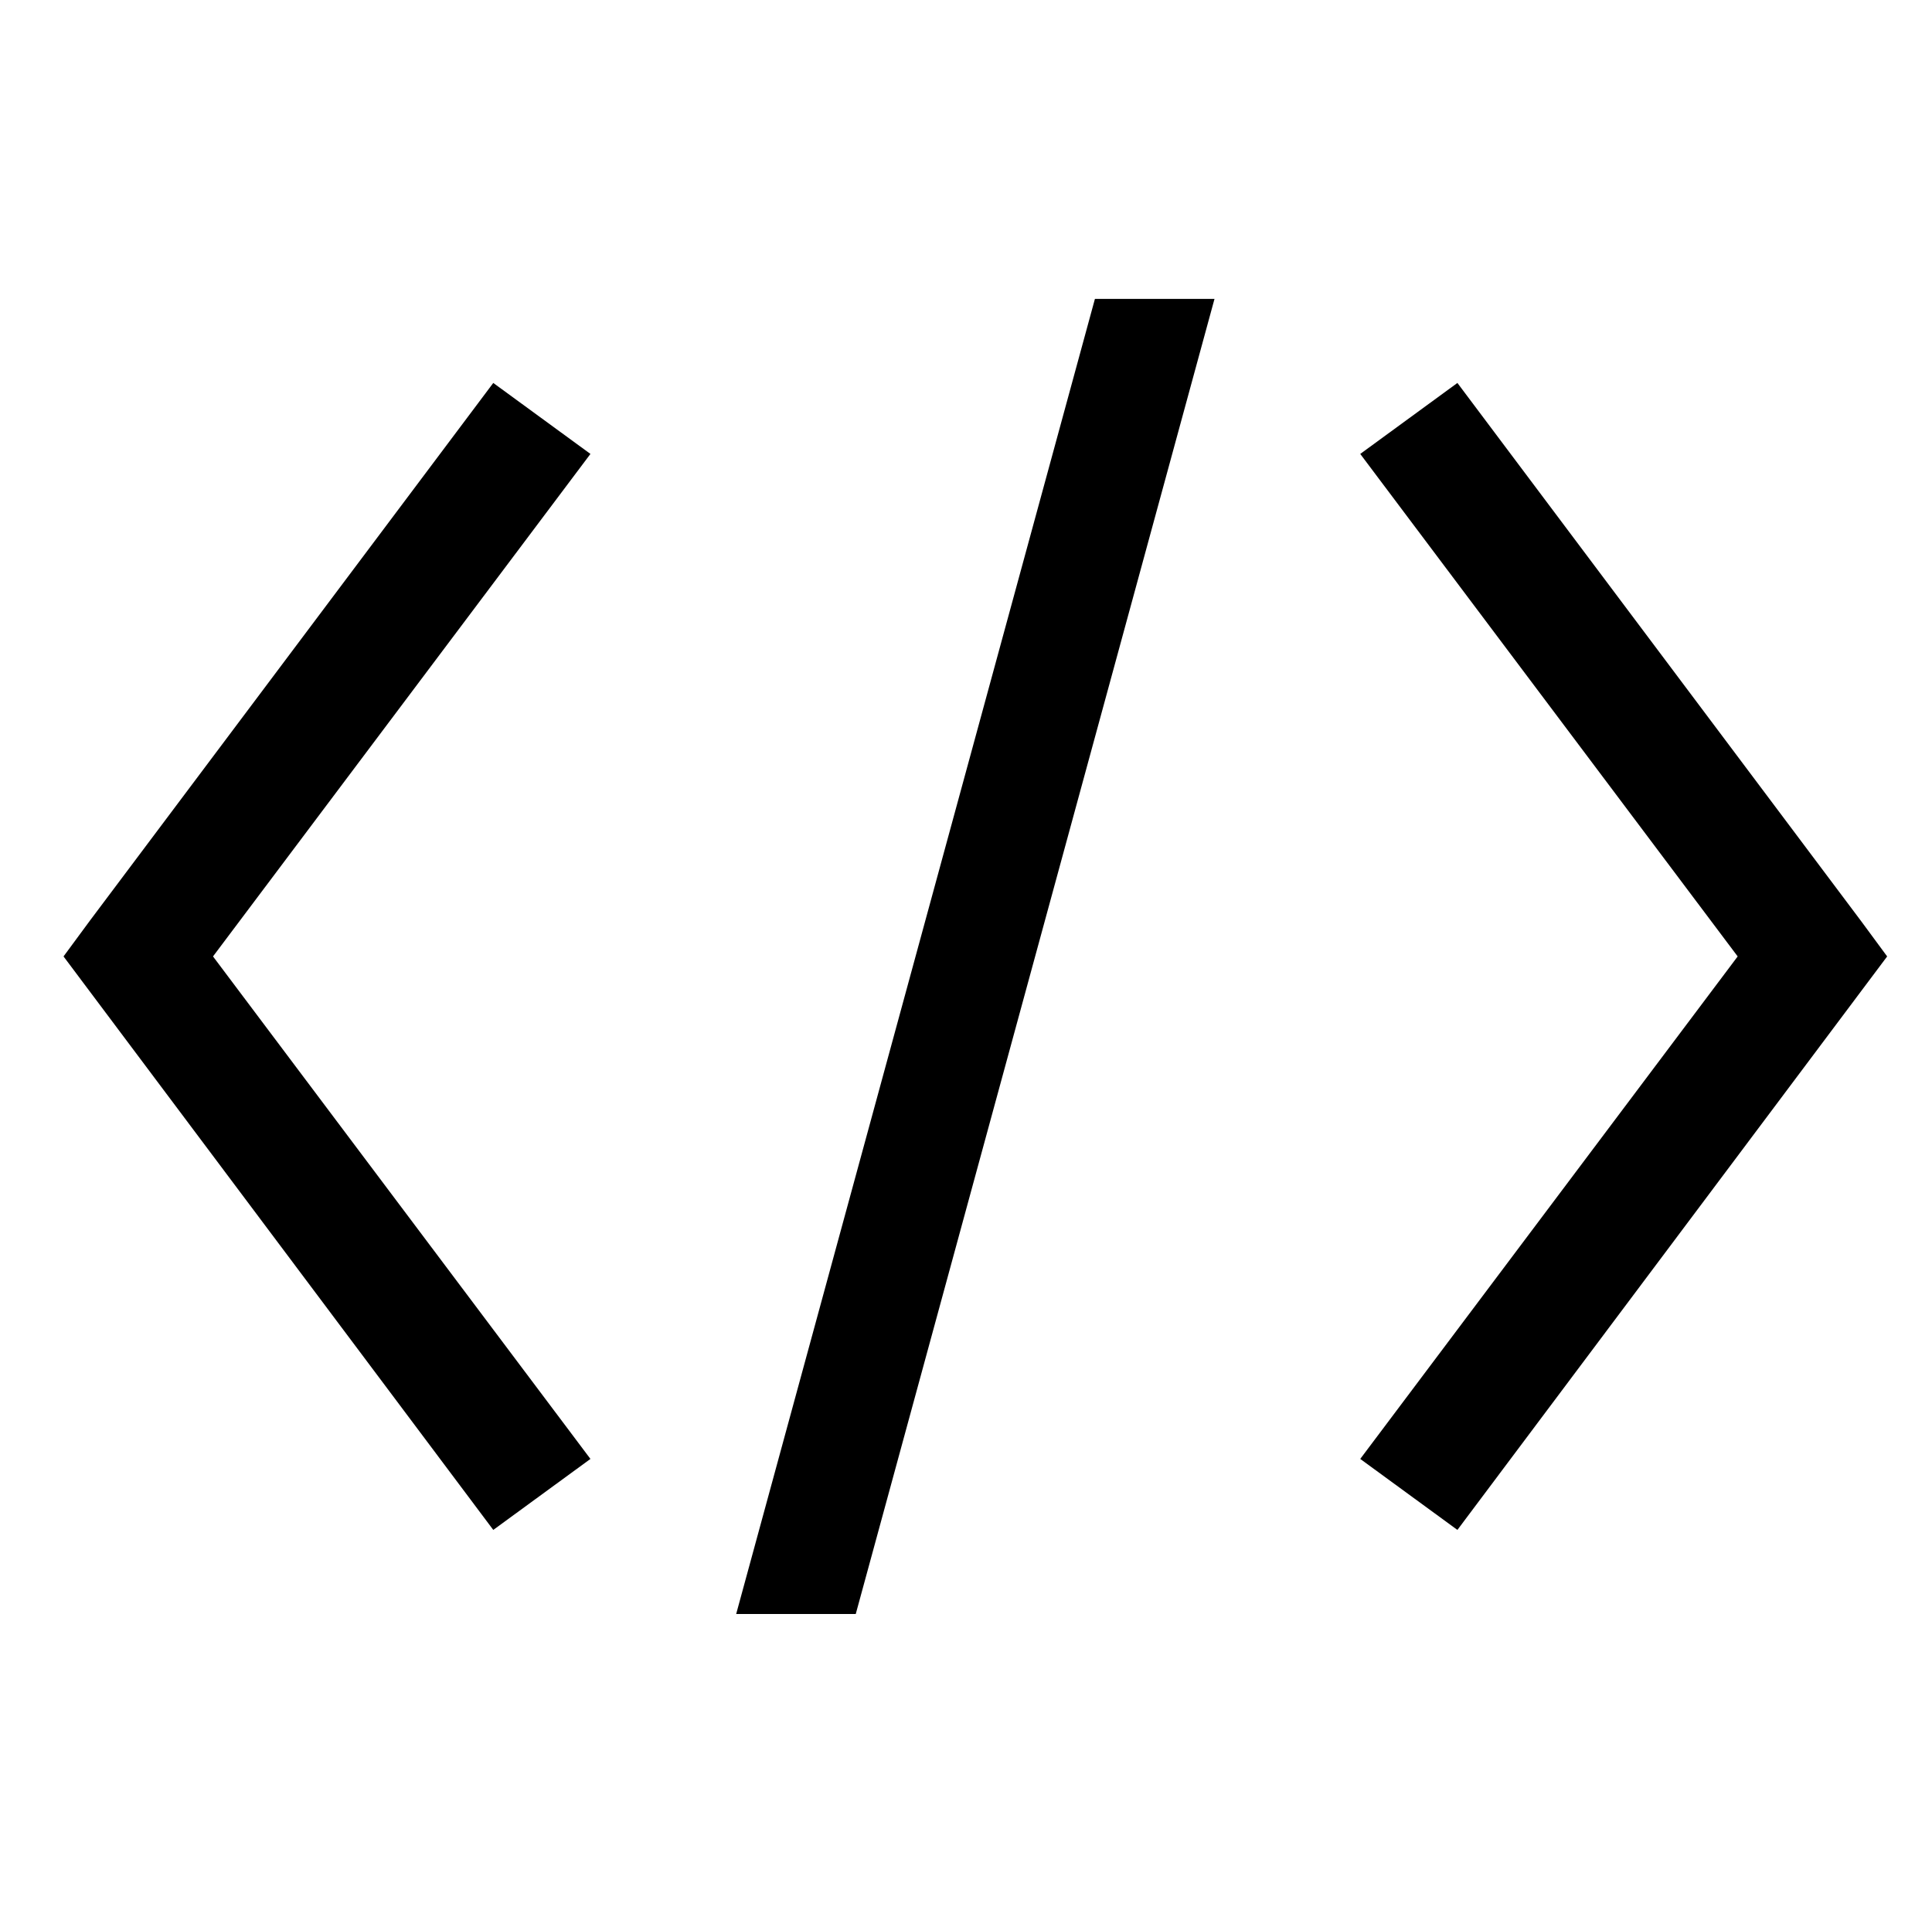 <?xml version="1.0" standalone="no"?>
<!DOCTYPE svg PUBLIC "-//W3C//DTD SVG 1.1//EN" "http://www.w3.org/Graphics/SVG/1.1/DTD/svg11.dtd" >
<svg xmlns="http://www.w3.org/2000/svg" xmlns:xlink="http://www.w3.org/1999/xlink" version="1.1" viewBox="-10 0 1034 1024">
   <path fill="currentColor"
d="M576 160l-192 704h64l192 -704h-64zM254 205l-216 288l-14 19l230 307l52 -38l-202 -269l202 -269zM770 205l-52 38l202 269l-202 269l52 38l230 -307l-14 -19z" />
</svg>
